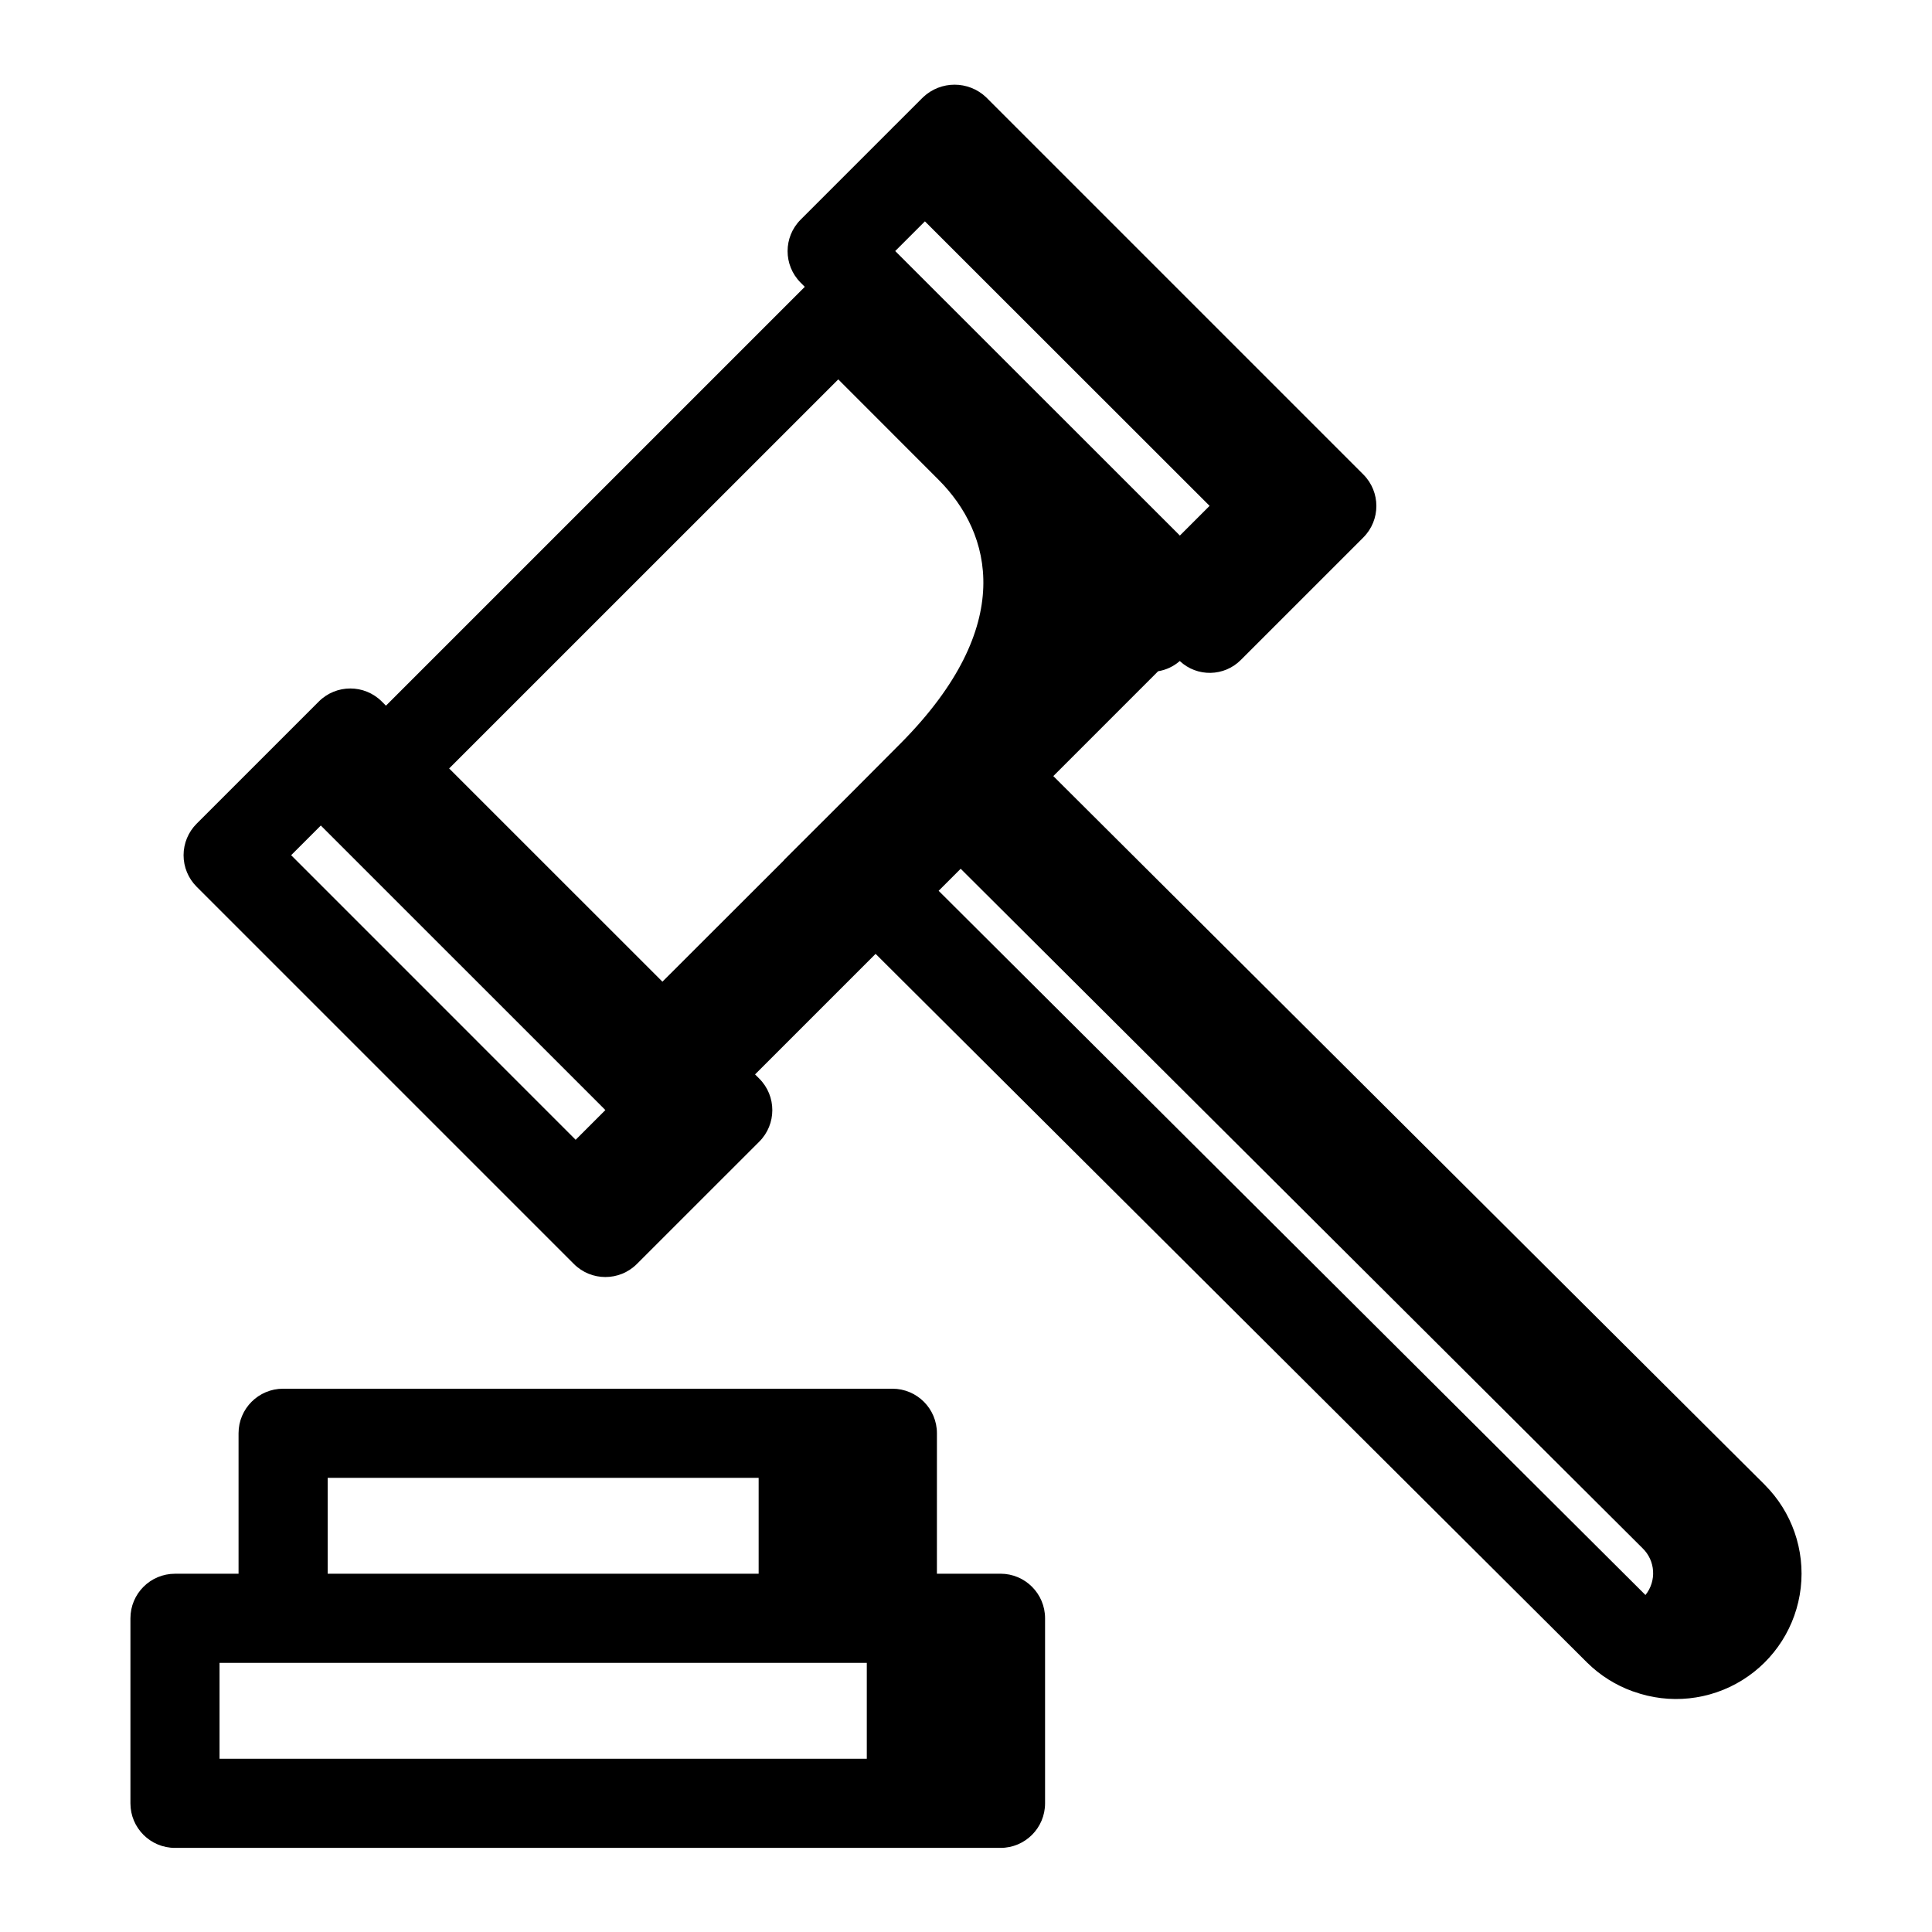 <?xml version="1.0" encoding="UTF-8"?>
<!-- Uploaded to: SVG Repo, www.svgrepo.com, Generator: SVG Repo Mixer Tools -->
<svg fill="#000000" width="800px" height="800px" version="1.1" viewBox="144 144 512 512" xmlns="http://www.w3.org/2000/svg">
 <path d="m409.14 561.05h-16.848l0.004-37.219c0-6.519-5.289-11.809-11.809-11.809h-161.46c-6.519 0-11.809 5.289-11.809 11.809v37.227h-16.844c-6.523 0-11.809 5.289-11.809 11.809v49.035c0 6.523 5.285 11.809 11.809 11.809h218.77c6.523 0 11.809-5.285 11.809-11.809v-49.043c0-6.519-5.285-11.809-11.809-11.809zm-206.96 49.035v-25.41h171.53v25.41zm166.5-49.035v-25.41zm-137.84-25.41h114.21v25.41h-114.21zm166.49 74.445v-25.418zm214.34-72.613-188.53-187.8 27.781-27.789c2.129-0.344 4.113-1.281 5.731-2.707 4.598 4.312 11.797 4.168 16.219-0.32l32.426-32.418h-0.004c4.613-4.613 4.613-12.086 0-16.699l-99.977-99.977 0.004 0.004c-4.684-4.43-12.012-4.43-16.695 0l-7.738 7.731c-0.055 0.055-0.125 0.07-0.18 0.125-0.055 0.055-0.07 0.125-0.125 0.18l-24.406 24.406c-4.609 4.609-4.609 12.086 0 16.695l1.102 1.109-111 111-1.094-1.102c-4.609-4.609-12.086-4.609-16.695 0l-32.379 32.379c-2.215 2.215-3.461 5.219-3.461 8.352 0 3.133 1.246 6.137 3.461 8.352l99.977 99.977-0.004-0.004c4.613 4.613 12.086 4.613 16.699 0l32.434-32.426v0.004c4.609-4.613 4.609-12.086 0-16.699l-1.117-1.117 31.945-31.945 188.54 187.8c3.434 3.402 7.574 6.012 12.125 7.644l0.195 0.055c9.555 3.449 20.164 2.336 28.801-3.016 8.633-5.352 14.348-14.359 15.508-24.453 1.164-10.094-2.352-20.16-9.547-27.336zm-382.65-174.7 74.312 74.305 1.094 1.102-7.871 7.871-75.402-75.414zm152.22-152.24 7.871-7.871 75.441 75.398-7.871 7.871-74.332-74.297zm-15.09 34.008 26.59 26.617c14.168 14.168 20.656 38.699-9.77 69.543l-13.328 13.383-17.727 17.68c-0.094 0.094-0.164 0.211-0.25 0.309l-32.117 32.082-56.523-56.508zm26.598 135.53 5.84-5.84 180.69 180.05c3.434 3.312 3.777 8.695 0.785 12.414z"/>
</svg>